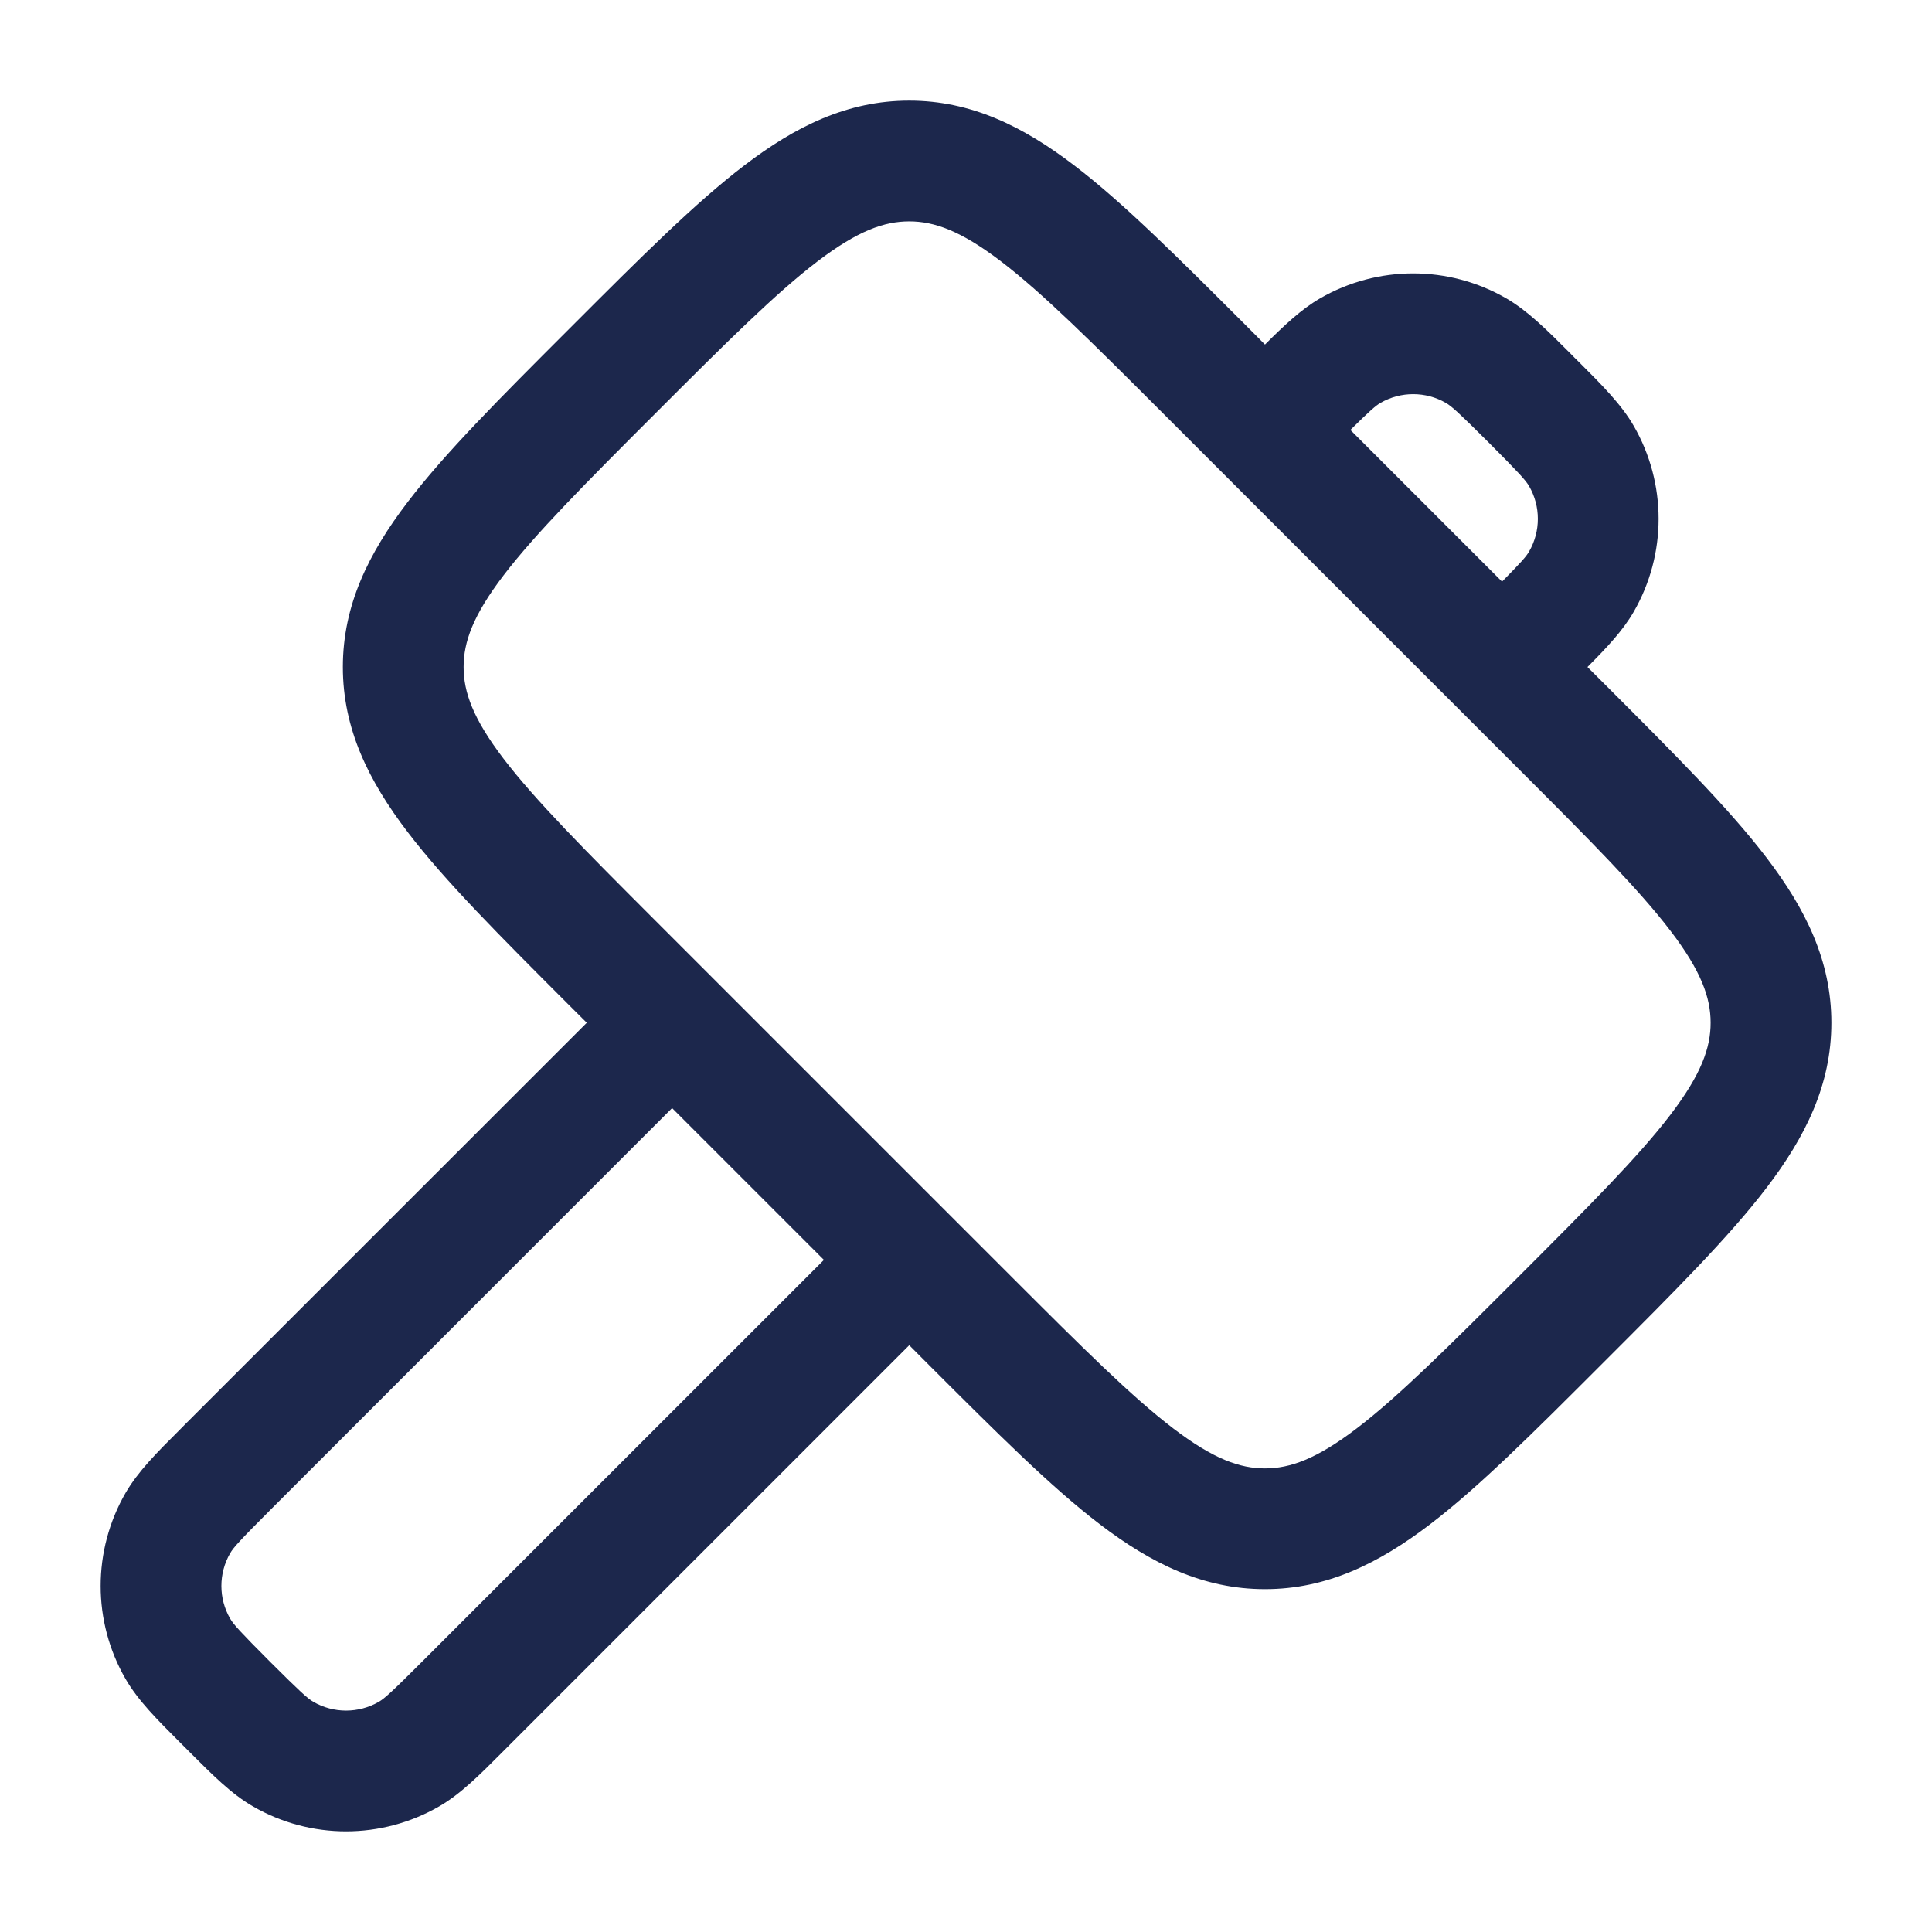 <?xml version="1.0" encoding="utf-8"?><!-- Скачано с сайта svg4.ru / Downloaded from svg4.ru -->
<svg width="800px" height="800px" viewBox="0 0 24 24" fill="none" xmlns="http://www.w3.org/2000/svg">
<path fill-rule="evenodd" clip-rule="evenodd" d="M10.155 3.247C9.636 3.643 9.026 4.251 8.143 5.134C7.26 6.017 6.653 6.627 6.256 7.146C5.873 7.648 5.759 7.977 5.759 8.286C5.759 8.595 5.873 8.924 6.256 9.426C6.653 9.945 7.26 10.555 8.143 11.438L12.562 15.857C13.445 16.74 14.055 17.348 14.574 17.744C15.076 18.127 15.405 18.241 15.714 18.241C16.023 18.241 16.352 18.127 16.854 17.744C17.373 17.348 17.983 16.74 18.866 15.857C19.749 14.974 20.357 14.364 20.753 13.845C21.136 13.342 21.25 13.014 21.25 12.705C21.25 12.396 21.136 12.067 20.753 11.565C20.357 11.046 19.749 10.436 18.866 9.553L14.447 5.134C13.564 4.251 12.954 3.643 12.435 3.247C11.933 2.864 11.604 2.75 11.295 2.75C10.986 2.75 10.658 2.864 10.155 3.247ZM9.246 2.055C9.881 1.57 10.526 1.25 11.295 1.25C12.064 1.25 12.709 1.57 13.345 2.055C13.954 2.519 14.634 3.2 15.47 4.035L15.714 4.28C15.953 4.042 16.165 3.841 16.399 3.706C17.114 3.293 17.996 3.293 18.711 3.706C18.977 3.86 19.216 4.099 19.498 4.381C19.518 4.401 19.538 4.421 19.558 4.442C19.579 4.462 19.599 4.482 19.619 4.502C19.901 4.784 20.14 5.023 20.294 5.289C20.707 6.004 20.707 6.886 20.294 7.601C20.159 7.835 19.958 8.047 19.72 8.286L19.965 8.53C20.8 9.366 21.481 10.046 21.945 10.655C22.43 11.291 22.75 11.936 22.75 12.705C22.75 13.474 22.43 14.119 21.945 14.755C21.481 15.363 20.8 16.044 19.965 16.879L19.888 16.956C19.053 17.791 18.372 18.472 17.764 18.936C17.128 19.421 16.483 19.741 15.714 19.741C14.945 19.741 14.3 19.421 13.664 18.936C13.055 18.472 12.375 17.791 11.539 16.956L11.295 16.711L6.302 21.704C6.282 21.725 6.261 21.745 6.241 21.765C5.96 22.047 5.721 22.287 5.455 22.44C4.739 22.853 3.858 22.853 3.143 22.44C2.876 22.287 2.638 22.047 2.356 21.765C2.336 21.745 2.316 21.725 2.295 21.704C2.275 21.684 2.255 21.664 2.235 21.644C1.953 21.362 1.714 21.124 1.56 20.857C1.147 20.142 1.147 19.261 1.56 18.545C1.714 18.279 1.953 18.04 2.235 17.759C2.255 17.739 2.275 17.718 2.295 17.698L7.289 12.705L7.044 12.461C6.209 11.625 5.528 10.945 5.064 10.336C4.579 9.7 4.259 9.055 4.259 8.286C4.259 7.517 4.579 6.872 5.064 6.237C5.528 5.628 6.209 4.947 7.044 4.112L7.121 4.035C7.956 3.2 8.637 2.519 9.246 2.055ZM8.349 13.765L3.356 18.759C2.98 19.135 2.9 19.224 2.859 19.295C2.714 19.546 2.714 19.856 2.859 20.107C2.9 20.178 2.98 20.267 3.356 20.644C3.733 21.02 3.822 21.1 3.893 21.141C4.144 21.286 4.454 21.286 4.705 21.141C4.776 21.1 4.865 21.02 5.241 20.644L10.235 15.651L8.349 13.765ZM18.659 7.225C18.899 6.982 18.961 6.911 18.995 6.851C19.14 6.6 19.14 6.29 18.995 6.039C18.954 5.968 18.874 5.879 18.498 5.502C18.121 5.126 18.032 5.046 17.961 5.005C17.71 4.86 17.4 4.86 17.149 5.005C17.09 5.039 17.018 5.101 16.775 5.341L18.659 7.225Z" fill="#1C274C"/>
</svg>